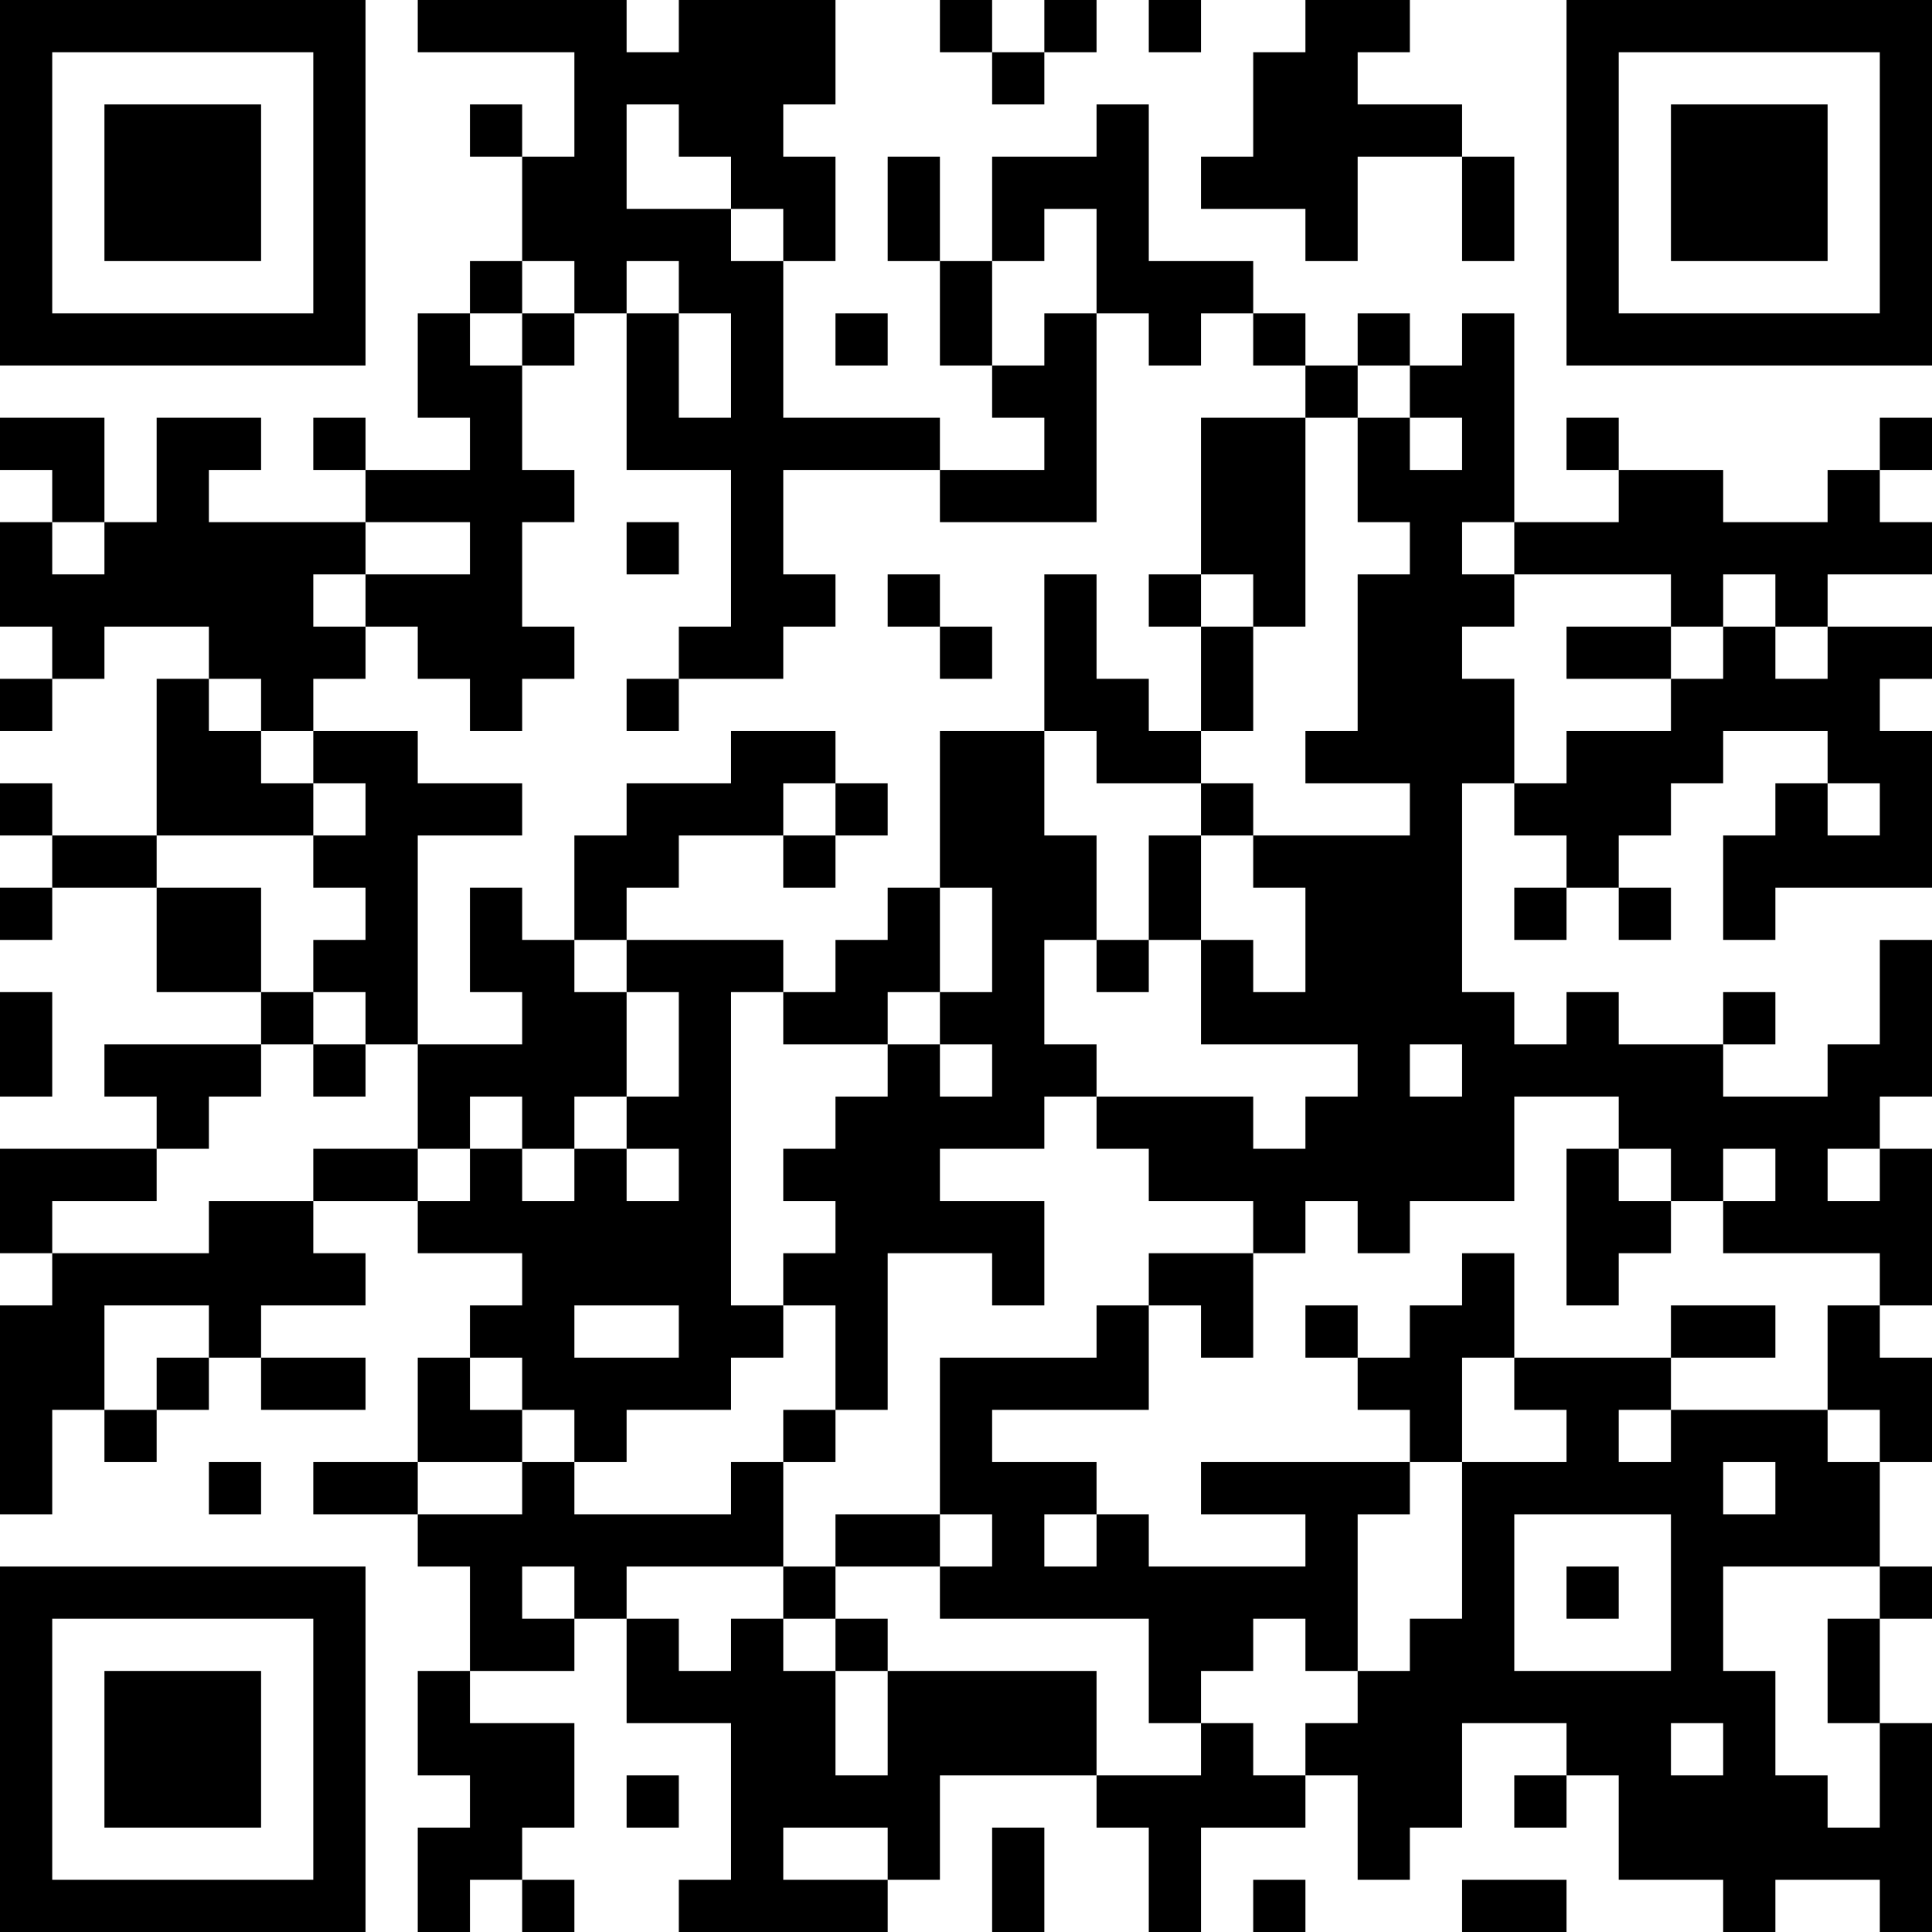<?xml version="1.0" encoding="UTF-8"?>
<svg xmlns="http://www.w3.org/2000/svg" version="1.1" width="400" height="400" viewBox="0 0 400 400"><rect x="0" y="0" width="400" height="400" fill="#ffffff"/><g transform="scale(10.811)"><g transform="translate(0,0)"><path fill-rule="evenodd" d="M8 0L8 1L11 1L11 3L10 3L10 2L9 2L9 3L10 3L10 5L9 5L9 6L8 6L8 8L9 8L9 9L7 9L7 8L6 8L6 9L7 9L7 10L4 10L4 9L5 9L5 8L3 8L3 10L2 10L2 8L0 8L0 9L1 9L1 10L0 10L0 12L1 12L1 13L0 13L0 14L1 14L1 13L2 13L2 12L4 12L4 13L3 13L3 16L1 16L1 15L0 15L0 16L1 16L1 17L0 17L0 18L1 18L1 17L3 17L3 19L5 19L5 20L2 20L2 21L3 21L3 22L0 22L0 24L1 24L1 25L0 25L0 29L1 29L1 27L2 27L2 28L3 28L3 27L4 27L4 26L5 26L5 27L7 27L7 26L5 26L5 25L7 25L7 24L6 24L6 23L8 23L8 24L10 24L10 25L9 25L9 26L8 26L8 28L6 28L6 29L8 29L8 30L9 30L9 32L8 32L8 34L9 34L9 35L8 35L8 37L9 37L9 36L10 36L10 37L11 37L11 36L10 36L10 35L11 35L11 33L9 33L9 32L11 32L11 31L12 31L12 33L14 33L14 36L13 36L13 37L17 37L17 36L18 36L18 34L21 34L21 35L22 35L22 37L23 37L23 35L25 35L25 34L26 34L26 36L27 36L27 35L28 35L28 33L30 33L30 34L29 34L29 35L30 35L30 34L31 34L31 36L33 36L33 37L34 37L34 36L36 36L36 37L37 37L37 33L36 33L36 31L37 31L37 30L36 30L36 28L37 28L37 26L36 26L36 25L37 25L37 22L36 22L36 21L37 21L37 18L36 18L36 20L35 20L35 21L33 21L33 20L34 20L34 19L33 19L33 20L31 20L31 19L30 19L30 20L29 20L29 19L28 19L28 15L29 15L29 16L30 16L30 17L29 17L29 18L30 18L30 17L31 17L31 18L32 18L32 17L31 17L31 16L32 16L32 15L33 15L33 14L35 14L35 15L34 15L34 16L33 16L33 18L34 18L34 17L37 17L37 14L36 14L36 13L37 13L37 12L35 12L35 11L37 11L37 10L36 10L36 9L37 9L37 8L36 8L36 9L35 9L35 10L33 10L33 9L31 9L31 8L30 8L30 9L31 9L31 10L29 10L29 6L28 6L28 7L27 7L27 6L26 6L26 7L25 7L25 6L24 6L24 5L22 5L22 2L21 2L21 3L19 3L19 5L18 5L18 3L17 3L17 5L18 5L18 7L19 7L19 8L20 8L20 9L18 9L18 8L15 8L15 5L16 5L16 3L15 3L15 2L16 2L16 0L13 0L13 1L12 1L12 0ZM18 0L18 1L19 1L19 2L20 2L20 1L21 1L21 0L20 0L20 1L19 1L19 0ZM22 0L22 1L23 1L23 0ZM25 0L25 1L24 1L24 3L23 3L23 4L25 4L25 5L26 5L26 3L28 3L28 5L29 5L29 3L28 3L28 2L26 2L26 1L27 1L27 0ZM12 2L12 4L14 4L14 5L15 5L15 4L14 4L14 3L13 3L13 2ZM20 4L20 5L19 5L19 7L20 7L20 6L21 6L21 10L18 10L18 9L15 9L15 11L16 11L16 12L15 12L15 13L13 13L13 12L14 12L14 9L12 9L12 6L13 6L13 8L14 8L14 6L13 6L13 5L12 5L12 6L11 6L11 5L10 5L10 6L9 6L9 7L10 7L10 9L11 9L11 10L10 10L10 12L11 12L11 13L10 13L10 14L9 14L9 13L8 13L8 12L7 12L7 11L9 11L9 10L7 10L7 11L6 11L6 12L7 12L7 13L6 13L6 14L5 14L5 13L4 13L4 14L5 14L5 15L6 15L6 16L3 16L3 17L5 17L5 19L6 19L6 20L5 20L5 21L4 21L4 22L3 22L3 23L1 23L1 24L4 24L4 23L6 23L6 22L8 22L8 23L9 23L9 22L10 22L10 23L11 23L11 22L12 22L12 23L13 23L13 22L12 22L12 21L13 21L13 19L12 19L12 18L15 18L15 19L14 19L14 25L15 25L15 26L14 26L14 27L12 27L12 28L11 28L11 27L10 27L10 26L9 26L9 27L10 27L10 28L8 28L8 29L10 29L10 28L11 28L11 29L14 29L14 28L15 28L15 30L12 30L12 31L13 31L13 32L14 32L14 31L15 31L15 32L16 32L16 34L17 34L17 32L21 32L21 34L23 34L23 33L24 33L24 34L25 34L25 33L26 33L26 32L27 32L27 31L28 31L28 28L30 28L30 27L29 27L29 26L32 26L32 27L31 27L31 28L32 28L32 27L35 27L35 28L36 28L36 27L35 27L35 25L36 25L36 24L33 24L33 23L34 23L34 22L33 22L33 23L32 23L32 22L31 22L31 21L29 21L29 23L27 23L27 24L26 24L26 23L25 23L25 24L24 24L24 23L22 23L22 22L21 22L21 21L24 21L24 22L25 22L25 21L26 21L26 20L23 20L23 18L24 18L24 19L25 19L25 17L24 17L24 16L27 16L27 15L25 15L25 14L26 14L26 11L27 11L27 10L26 10L26 8L27 8L27 9L28 9L28 8L27 8L27 7L26 7L26 8L25 8L25 7L24 7L24 6L23 6L23 7L22 7L22 6L21 6L21 4ZM10 6L10 7L11 7L11 6ZM16 6L16 7L17 7L17 6ZM23 8L23 11L22 11L22 12L23 12L23 14L22 14L22 13L21 13L21 11L20 11L20 14L18 14L18 17L17 17L17 18L16 18L16 19L15 19L15 20L17 20L17 21L16 21L16 22L15 22L15 23L16 23L16 24L15 24L15 25L16 25L16 27L15 27L15 28L16 28L16 27L17 27L17 24L19 24L19 25L20 25L20 23L18 23L18 22L20 22L20 21L21 21L21 20L20 20L20 18L21 18L21 19L22 19L22 18L23 18L23 16L24 16L24 15L23 15L23 14L24 14L24 12L25 12L25 8ZM1 10L1 11L2 11L2 10ZM12 10L12 11L13 11L13 10ZM28 10L28 11L29 11L29 12L28 12L28 13L29 13L29 15L30 15L30 14L32 14L32 13L33 13L33 12L34 12L34 13L35 13L35 12L34 12L34 11L33 11L33 12L32 12L32 11L29 11L29 10ZM17 11L17 12L18 12L18 13L19 13L19 12L18 12L18 11ZM23 11L23 12L24 12L24 11ZM30 12L30 13L32 13L32 12ZM12 13L12 14L13 14L13 13ZM6 14L6 15L7 15L7 16L6 16L6 17L7 17L7 18L6 18L6 19L7 19L7 20L6 20L6 21L7 21L7 20L8 20L8 22L9 22L9 21L10 21L10 22L11 22L11 21L12 21L12 19L11 19L11 18L12 18L12 17L13 17L13 16L15 16L15 17L16 17L16 16L17 16L17 15L16 15L16 14L14 14L14 15L12 15L12 16L11 16L11 18L10 18L10 17L9 17L9 19L10 19L10 20L8 20L8 16L10 16L10 15L8 15L8 14ZM20 14L20 16L21 16L21 18L22 18L22 16L23 16L23 15L21 15L21 14ZM15 15L15 16L16 16L16 15ZM35 15L35 16L36 16L36 15ZM18 17L18 19L17 19L17 20L18 20L18 21L19 21L19 20L18 20L18 19L19 19L19 17ZM0 19L0 21L1 21L1 19ZM27 20L27 21L28 21L28 20ZM30 22L30 25L31 25L31 24L32 24L32 23L31 23L31 22ZM35 22L35 23L36 23L36 22ZM22 24L22 25L21 25L21 26L18 26L18 29L16 29L16 30L15 30L15 31L16 31L16 32L17 32L17 31L16 31L16 30L18 30L18 31L22 31L22 33L23 33L23 32L24 32L24 31L25 31L25 32L26 32L26 29L27 29L27 28L28 28L28 26L29 26L29 24L28 24L28 25L27 25L27 26L26 26L26 25L25 25L25 26L26 26L26 27L27 27L27 28L23 28L23 29L25 29L25 30L22 30L22 29L21 29L21 28L19 28L19 27L22 27L22 25L23 25L23 26L24 26L24 24ZM2 25L2 27L3 27L3 26L4 26L4 25ZM11 25L11 26L13 26L13 25ZM32 25L32 26L34 26L34 25ZM4 28L4 29L5 29L5 28ZM33 28L33 29L34 29L34 28ZM18 29L18 30L19 30L19 29ZM20 29L20 30L21 30L21 29ZM29 29L29 32L32 32L32 29ZM10 30L10 31L11 31L11 30ZM30 30L30 31L31 31L31 30ZM33 30L33 32L34 32L34 34L35 34L35 35L36 35L36 33L35 33L35 31L36 31L36 30ZM32 33L32 34L33 34L33 33ZM12 34L12 35L13 35L13 34ZM15 35L15 36L17 36L17 35ZM19 35L19 37L20 37L20 35ZM24 36L24 37L25 37L25 36ZM28 36L28 37L30 37L30 36ZM0 0L0 7L7 7L7 0ZM1 1L1 6L6 6L6 1ZM2 2L2 5L5 5L5 2ZM30 0L30 7L37 7L37 0ZM31 1L31 6L36 6L36 1ZM32 2L32 5L35 5L35 2ZM0 30L0 37L7 37L7 30ZM1 31L1 36L6 36L6 31ZM2 32L2 35L5 35L5 32Z" fill="#000000"/></g></g></svg>
